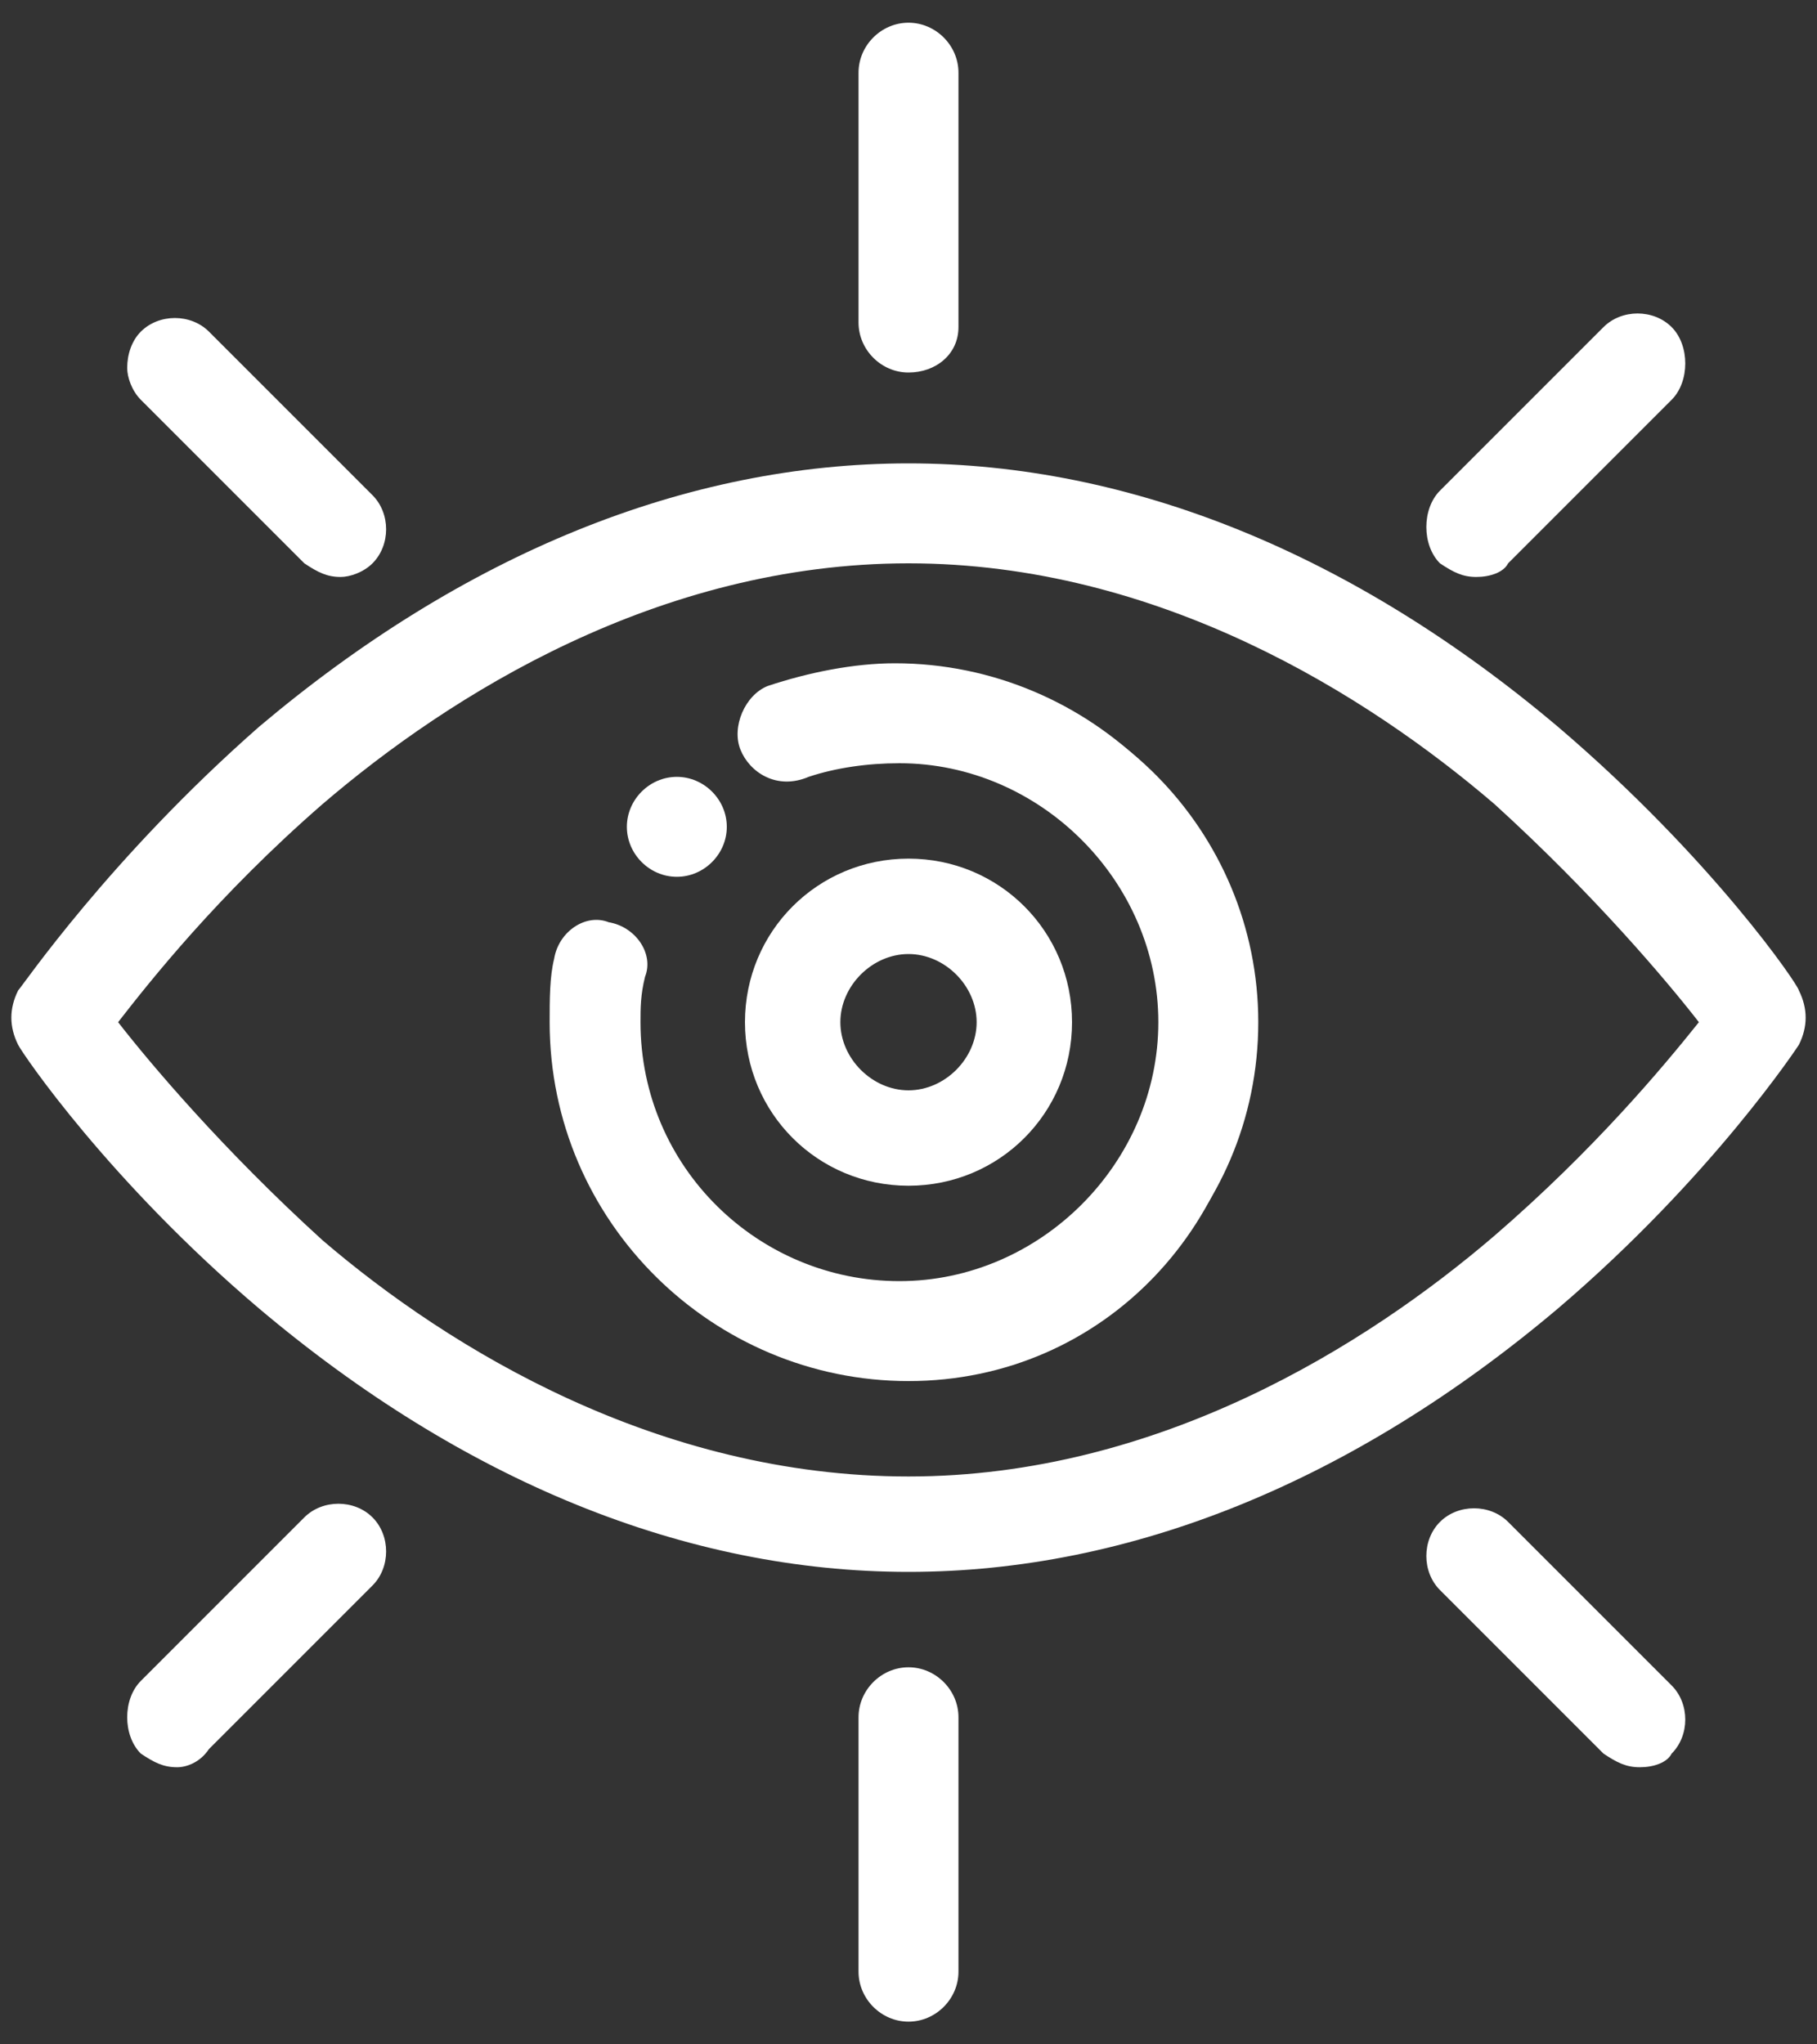 <svg xmlns="http://www.w3.org/2000/svg" xmlns:xlink="http://www.w3.org/1999/xlink" id="Layer_1" x="0px" y="0px" width="40px" height="45px" viewBox="0 0 40 45" style="enable-background:new 0 0 40 45;" xml:space="preserve"><rect x="0" y="0" width="40" height="45" fill="#333333" stroke="none"/><style type="text/css">	.Drop_x0020_Shadow{fill:none;}	.Outer_x0020_Glow_x0020_5_x0020_pt{fill:none;}	.Blue_x0020_Neon{fill:none;stroke:#8AACDA;stroke-width:7;stroke-linecap:round;stroke-linejoin:round;}	.Chrome_x0020_Highlight{fill:url(#SVGID_1_);stroke:#FFFFFF;stroke-width:0.363;stroke-miterlimit:1;}	.Jive_GS{fill:#FFDD00;}	.Alyssa_GS{fill:#A6D0E4;}	.st0{fill:#FFFFFF;}</style><linearGradient id="SVGID_1_" gradientUnits="userSpaceOnUse" x1="0" y1="0" x2="4.489659e-011" y2="-1">	<stop offset="0" style="stop-color:#656565"></stop>	<stop offset="0.618" style="stop-color:#1B1B1B"></stop>	<stop offset="0.629" style="stop-color:#545454"></stop>	<stop offset="0.983" style="stop-color:#3E3E3E"></stop></linearGradient><g>	<g id="XMLID_14_">		<path id="XMLID_56_" class="st0" d="M14.9,19.1c0.5,0,0.9-0.4,0.9-0.9c0-0.5-0.4-0.9-0.9-0.9c-0.5,0-0.9,0.4-0.9,0.9   C14,18.7,14.4,19.1,14.9,19.1z"></path>		<path id="XMLID_57_" class="st0" d="M14.9,19.3c-0.6,0-1.1-0.5-1.1-1.1s0.5-1.1,1.1-1.1c0.6,0,1.1,0.5,1.1,1.1   S15.5,19.3,14.9,19.3z M14.9,17.6c-0.4,0-0.6,0.3-0.6,0.6c0,0.4,0.3,0.6,0.6,0.6c0.4,0,0.6-0.3,0.6-0.6   C15.5,17.9,15.2,17.6,14.9,17.6z"></path>	</g>	<g id="XMLID_13_">		<path id="XMLID_52_" class="st0" d="M20,8c0.5,0,0.9-0.4,0.9-0.9V1.6c0-0.5-0.4-0.9-0.9-0.9c-0.5,0-0.9,0.4-0.9,0.9v5.6   C19.1,7.7,19.5,8,20,8z"></path>		<path id="XMLID_53_" class="st0" d="M20,8.2c-0.6,0-1.1-0.5-1.1-1.1V1.6c0-0.6,0.5-1.1,1.1-1.1s1.1,0.5,1.1,1.1v5.6   C21.1,7.8,20.6,8.2,20,8.2z M20,0.9c-0.4,0-0.6,0.3-0.6,0.6v5.6c0,0.4,0.3,0.6,0.6,0.6c0.4,0,0.6-0.3,0.6-0.6V1.6   C20.6,1.2,20.4,0.9,20,0.9z"></path>	</g>	<g id="XMLID_12_">		<path id="XMLID_48_" class="st0" d="M19.1,37.8v5.6c0,0.5,0.4,0.9,0.9,0.9c0.5,0,0.9-0.4,0.9-0.9v-5.6c0-0.5-0.4-0.9-0.9-0.9   C19.5,37,19.1,37.3,19.1,37.8z"></path>		<path id="XMLID_49_" class="st0" d="M20,44.5c-0.6,0-1.1-0.5-1.1-1.1v-5.6c0-0.6,0.5-1.1,1.1-1.1s1.1,0.5,1.1,1.1v5.6   C21.1,44,20.6,44.5,20,44.5z M20,37.2c-0.4,0-0.6,0.3-0.6,0.6v5.6c0,0.4,0.3,0.6,0.6,0.6c0.4,0,0.6-0.3,0.6-0.6v-5.6   C20.6,37.5,20.4,37.2,20,37.2z"></path>	</g>	<g id="XMLID_11_">		<path id="XMLID_44_" class="st0" d="M6.9,12.3c0.3,0.3,0.9,0.3,1.2,0c0.3-0.3,0.3-0.9,0-1.2L4.5,7.5c-0.3-0.3-0.9-0.3-1.2,0   c-0.3,0.3-0.3,0.9,0,1.2L6.9,12.3z"></path>		<path id="XMLID_45_" class="st0" d="M7.5,12.7c-0.3,0-0.5-0.1-0.8-0.3L3.1,8.8C2.9,8.6,2.8,8.3,2.8,8.1c0-0.3,0.1-0.6,0.3-0.8   c0.4-0.4,1.1-0.4,1.5,0l3.6,3.6c0.4,0.4,0.4,1.1,0,1.5C8,12.6,7.7,12.7,7.5,12.7z M3.9,7.4c-0.2,0-0.3,0.1-0.5,0.2   C3.3,7.7,3.2,7.9,3.2,8.1c0,0.2,0.1,0.3,0.2,0.5L7,12.1c0.2,0.2,0.7,0.2,0.9,0c0.2-0.2,0.2-0.7,0-0.9L4.3,7.6   C4.2,7.5,4,7.4,3.9,7.4z"></path>	</g>	<g id="XMLID_10_">		<path id="XMLID_40_" class="st0" d="M31.9,33.6c-0.3,0.3-0.3,0.9,0,1.2l3.6,3.6c0.3,0.3,0.9,0.3,1.2,0c0.3-0.3,0.3-0.9,0-1.2   l-3.6-3.6C32.8,33.2,32.3,33.2,31.9,33.6z"></path>		<path id="XMLID_41_" class="st0" d="M36.1,38.9c-0.3,0-0.5-0.1-0.8-0.3l-3.6-3.6c-0.4-0.4-0.4-1.1,0-1.5c0.4-0.4,1.1-0.4,1.5,0   l3.6,3.6c0.4,0.4,0.4,1.1,0,1.5C36.7,38.8,36.4,38.9,36.1,38.9z M32.5,33.5c-0.2,0-0.3,0.1-0.5,0.2c-0.2,0.2-0.2,0.7,0,0.9   l3.6,3.6c0.2,0.2,0.7,0.2,0.9,0c0.2-0.2,0.2-0.7,0-0.9L33,33.7C32.9,33.6,32.7,33.5,32.5,33.5z"></path>	</g>	<g id="XMLID_9_">		<path id="XMLID_36_" class="st0" d="M33.1,12.3l3.6-3.6c0.3-0.3,0.3-0.9,0-1.2c-0.3-0.3-0.9-0.3-1.2,0l-3.6,3.6   c-0.3,0.3-0.3,0.9,0,1.2C32.3,12.6,32.8,12.6,33.1,12.3z"></path>		<path id="XMLID_37_" class="st0" d="M32.5,12.7c-0.3,0-0.5-0.1-0.8-0.3c-0.2-0.2-0.3-0.5-0.3-0.8c0-0.3,0.1-0.6,0.3-0.8l3.6-3.6   c0.4-0.4,1.1-0.4,1.5,0c0.2,0.2,0.3,0.5,0.3,0.8c0,0.3-0.1,0.6-0.3,0.8l-3.6,3.6C33.1,12.6,32.8,12.7,32.5,12.7z M36.1,7.4   c-0.2,0-0.3,0.1-0.5,0.2l-3.6,3.6c-0.1,0.1-0.2,0.3-0.2,0.5c0,0.2,0.1,0.3,0.2,0.5c0.2,0.2,0.7,0.2,0.9,0l3.6-3.6   c0.1-0.1,0.2-0.3,0.2-0.5c0-0.2-0.1-0.3-0.2-0.5C36.5,7.5,36.3,7.4,36.1,7.4z"></path>	</g>	<g id="XMLID_8_">		<path id="XMLID_5_" class="st0" d="M6.9,33.6l-3.6,3.6c-0.3,0.3-0.3,0.9,0,1.2c0.3,0.3,0.9,0.3,1.2,0l3.6-3.6   c0.3-0.3,0.3-0.9,0-1.2C7.7,33.2,7.2,33.2,6.9,33.6z"></path>		<path id="XMLID_6_" class="st0" d="M3.9,38.9c-0.3,0-0.5-0.1-0.8-0.3c-0.2-0.2-0.3-0.5-0.3-0.8c0-0.3,0.1-0.6,0.3-0.8l3.6-3.6   c0.4-0.4,1.1-0.4,1.5,0c0.4,0.4,0.4,1.1,0,1.5l-3.6,3.6C4.4,38.8,4.1,38.9,3.9,38.9z M7,33.7l-3.6,3.6c-0.1,0.1-0.2,0.3-0.2,0.5   c0,0.2,0.1,0.3,0.2,0.5c0.2,0.2,0.7,0.2,0.9,0l3.6-3.6c0.2-0.2,0.2-0.7,0-0.9C7.7,33.5,7.3,33.5,7,33.7L7,33.7z"></path>	</g>	<g id="XMLID_7_">		<path id="XMLID_26_" class="st0" d="M5.9,28.7c4.4,3.8,9.3,5.7,14.1,5.7c4.8,0,9.7-2,14.1-5.7c3.3-2.8,5.2-5.6,5.3-5.7   c0.2-0.3,0.2-0.7,0-1c-0.1-0.1-2-2.9-5.3-5.7c-4.4-3.8-9.3-5.7-14.1-5.7c-4.8,0-9.7,2-14.1,5.7c-3.3,2.8-5.2,5.6-5.3,5.7   c-0.2,0.3-0.2,0.7,0,1C0.6,23.1,2.5,25.9,5.9,28.7z M7,17.6c2.9-2.4,7.5-5.3,13-5.3c5.6,0,10.1,2.9,13,5.3c2.4,2,4,4,4.7,4.9   c-0.7,0.9-2.3,2.9-4.6,4.9c-2.9,2.4-7.5,5.3-13,5.3c-5.6,0-10.1-2.9-13-5.3c-2.4-2-4-4-4.7-4.9C3,21.6,4.6,19.6,7,17.6z"></path>		<path id="XMLID_29_" class="st0" d="M20,34.6c-4.9,0-9.8-2-14.3-5.8c-3.3-2.8-5.2-5.6-5.3-5.8c-0.2-0.4-0.2-0.8,0-1.2   c0.1-0.1,2-2.9,5.3-5.8c4.5-3.8,9.4-5.8,14.3-5.8c4.9,0,9.8,2,14.3,5.8c3.4,2.9,5.3,5.7,5.3,5.8c0.2,0.4,0.2,0.8,0,1.2   c0,0-1.9,2.9-5.3,5.8C29.8,32.6,24.9,34.6,20,34.6z M20,10.8c-4.8,0-9.6,2-14,5.7c-3.3,2.8-5.2,5.5-5.2,5.7   c-0.1,0.2-0.1,0.5,0,0.7c0.1,0.1,2,2.9,5.2,5.7l0,0c4.4,3.7,9.2,5.7,14,5.7s9.6-2,14-5.7c3.3-2.8,5.2-5.6,5.2-5.7   c0.1-0.2,0.1-0.5,0-0.7c0,0-1.9-2.8-5.2-5.7C29.6,12.8,24.8,10.8,20,10.8z M20,32.9c-5.6,0-10.2-2.9-13.1-5.4   c-2.3-2-3.9-3.9-4.7-4.9l-0.1-0.1l0.1-0.1c0.7-1,2.3-2.9,4.7-4.9l0,0c2.9-2.5,7.5-5.4,13.2-5.4c5.6,0,10.2,2.9,13.1,5.3   c2.3,2,3.9,3.9,4.7,4.9l0.1,0.1l-0.1,0.1c-0.7,1-2.3,3-4.7,4.9C30.3,30,25.6,32.9,20,32.9z M2.6,22.5c0.7,0.9,2.3,2.8,4.5,4.8   c2.8,2.4,7.4,5.2,12.9,5.2c5.5,0,10.1-2.9,12.9-5.3c2.2-1.9,3.7-3.7,4.5-4.7c-0.7-0.9-2.3-2.8-4.5-4.8c-2.8-2.4-7.4-5.3-12.9-5.3   c-5.5,0-10.1,2.9-12.9,5.3C4.8,19.7,3.3,21.6,2.6,22.5z"></path>	</g>	<g id="XMLID_4_">		<path id="XMLID_2_" class="st0" d="M20,30.2c4.2,0,7.7-3.4,7.7-7.7c0-4.2-3.4-7.7-7.7-7.7c-0.9,0-1.9,0.2-2.7,0.5   c-0.4,0.2-0.7,0.7-0.5,1.1c0.2,0.4,0.6,0.7,1.2,0.5c0.6-0.2,1.4-0.4,2-0.4c3.3,0,6,2.7,6,6c0,3.3-2.7,6-6,6c-3.3,0-6-2.7-6-6   c0-0.4,0-0.7,0.1-1.1c0.1-0.5-0.2-0.9-0.7-1c-0.5-0.1-0.9,0.2-1,0.7c-0.1,0.5-0.1,1-0.1,1.4C12.3,26.7,15.8,30.2,20,30.2z"></path>		<path id="XMLID_15_" class="st0" d="M20,30.4c-4.3,0-7.9-3.5-7.9-7.9c0-0.5,0-1,0.1-1.4c0.1-0.6,0.7-1,1.2-0.8   c0.6,0.1,1,0.7,0.8,1.2c-0.1,0.4-0.1,0.7-0.1,1c0,3.2,2.6,5.7,5.7,5.7s5.7-2.6,5.7-5.7s-2.6-5.7-5.7-5.7c-0.7,0-1.4,0.1-2,0.3   c-0.7,0.3-1.3-0.1-1.5-0.6c-0.2-0.5,0.1-1.2,0.6-1.4c0.9-0.3,1.9-0.5,2.8-0.5c4.3,0,7.9,3.5,7.9,7.9S24.3,30.4,20,30.4z    M13.3,20.6c-0.3,0-0.6,0.2-0.6,0.5c-0.1,0.4-0.1,0.9-0.1,1.4c0,4.1,3.3,7.4,7.4,7.4s7.4-3.3,7.4-7.4s-3.3-7.4-7.4-7.4   c-0.9,0-1.9,0.2-2.7,0.5c-0.2,0.1-0.3,0.2-0.4,0.3c-0.1,0.2-0.1,0.3,0,0.5c0.1,0.3,0.4,0.5,0.9,0.3c0.6-0.2,1.4-0.4,2.1-0.4   c3.4,0,6.2,2.8,6.2,6.2s-2.8,6.2-6.2,6.2s-6.2-2.8-6.2-6.2c0-0.4,0-0.7,0.1-1.1c0.1-0.3-0.2-0.7-0.5-0.7   C13.4,20.6,13.3,20.6,13.3,20.6z"></path>	</g>	<g id="XMLID_3_">		<path id="XMLID_16_" class="st0" d="M23.4,22.5c0-1.9-1.5-3.4-3.4-3.4c-1.9,0-3.4,1.5-3.4,3.4c0,1.9,1.5,3.4,3.4,3.4   C21.9,25.9,23.4,24.4,23.4,22.5z M18.3,22.5c0-0.9,0.8-1.7,1.7-1.7s1.7,0.8,1.7,1.7c0,0.9-0.8,1.7-1.7,1.7S18.3,23.4,18.3,22.5z"></path>		<path id="XMLID_19_" class="st0" d="M20,26.1c-2,0-3.6-1.6-3.6-3.6c0-2,1.6-3.6,3.6-3.6c2,0,3.6,1.6,3.6,3.6   C23.6,24.5,22,26.1,20,26.1z M20,19.3c-1.8,0-3.2,1.4-3.2,3.2c0,1.8,1.4,3.2,3.2,3.2c1.8,0,3.2-1.4,3.2-3.2   C23.2,20.7,21.8,19.3,20,19.3z M20,24.4c-1.1,0-1.9-0.9-1.9-1.9c0-1.1,0.9-1.9,1.9-1.9c1.1,0,1.9,0.9,1.9,1.9   C21.9,23.6,21.1,24.4,20,24.4z M20,21c-0.8,0-1.5,0.7-1.5,1.5c0,0.8,0.7,1.5,1.5,1.5s1.5-0.7,1.5-1.5C21.5,21.7,20.8,21,20,21z"></path>	</g></g></svg>